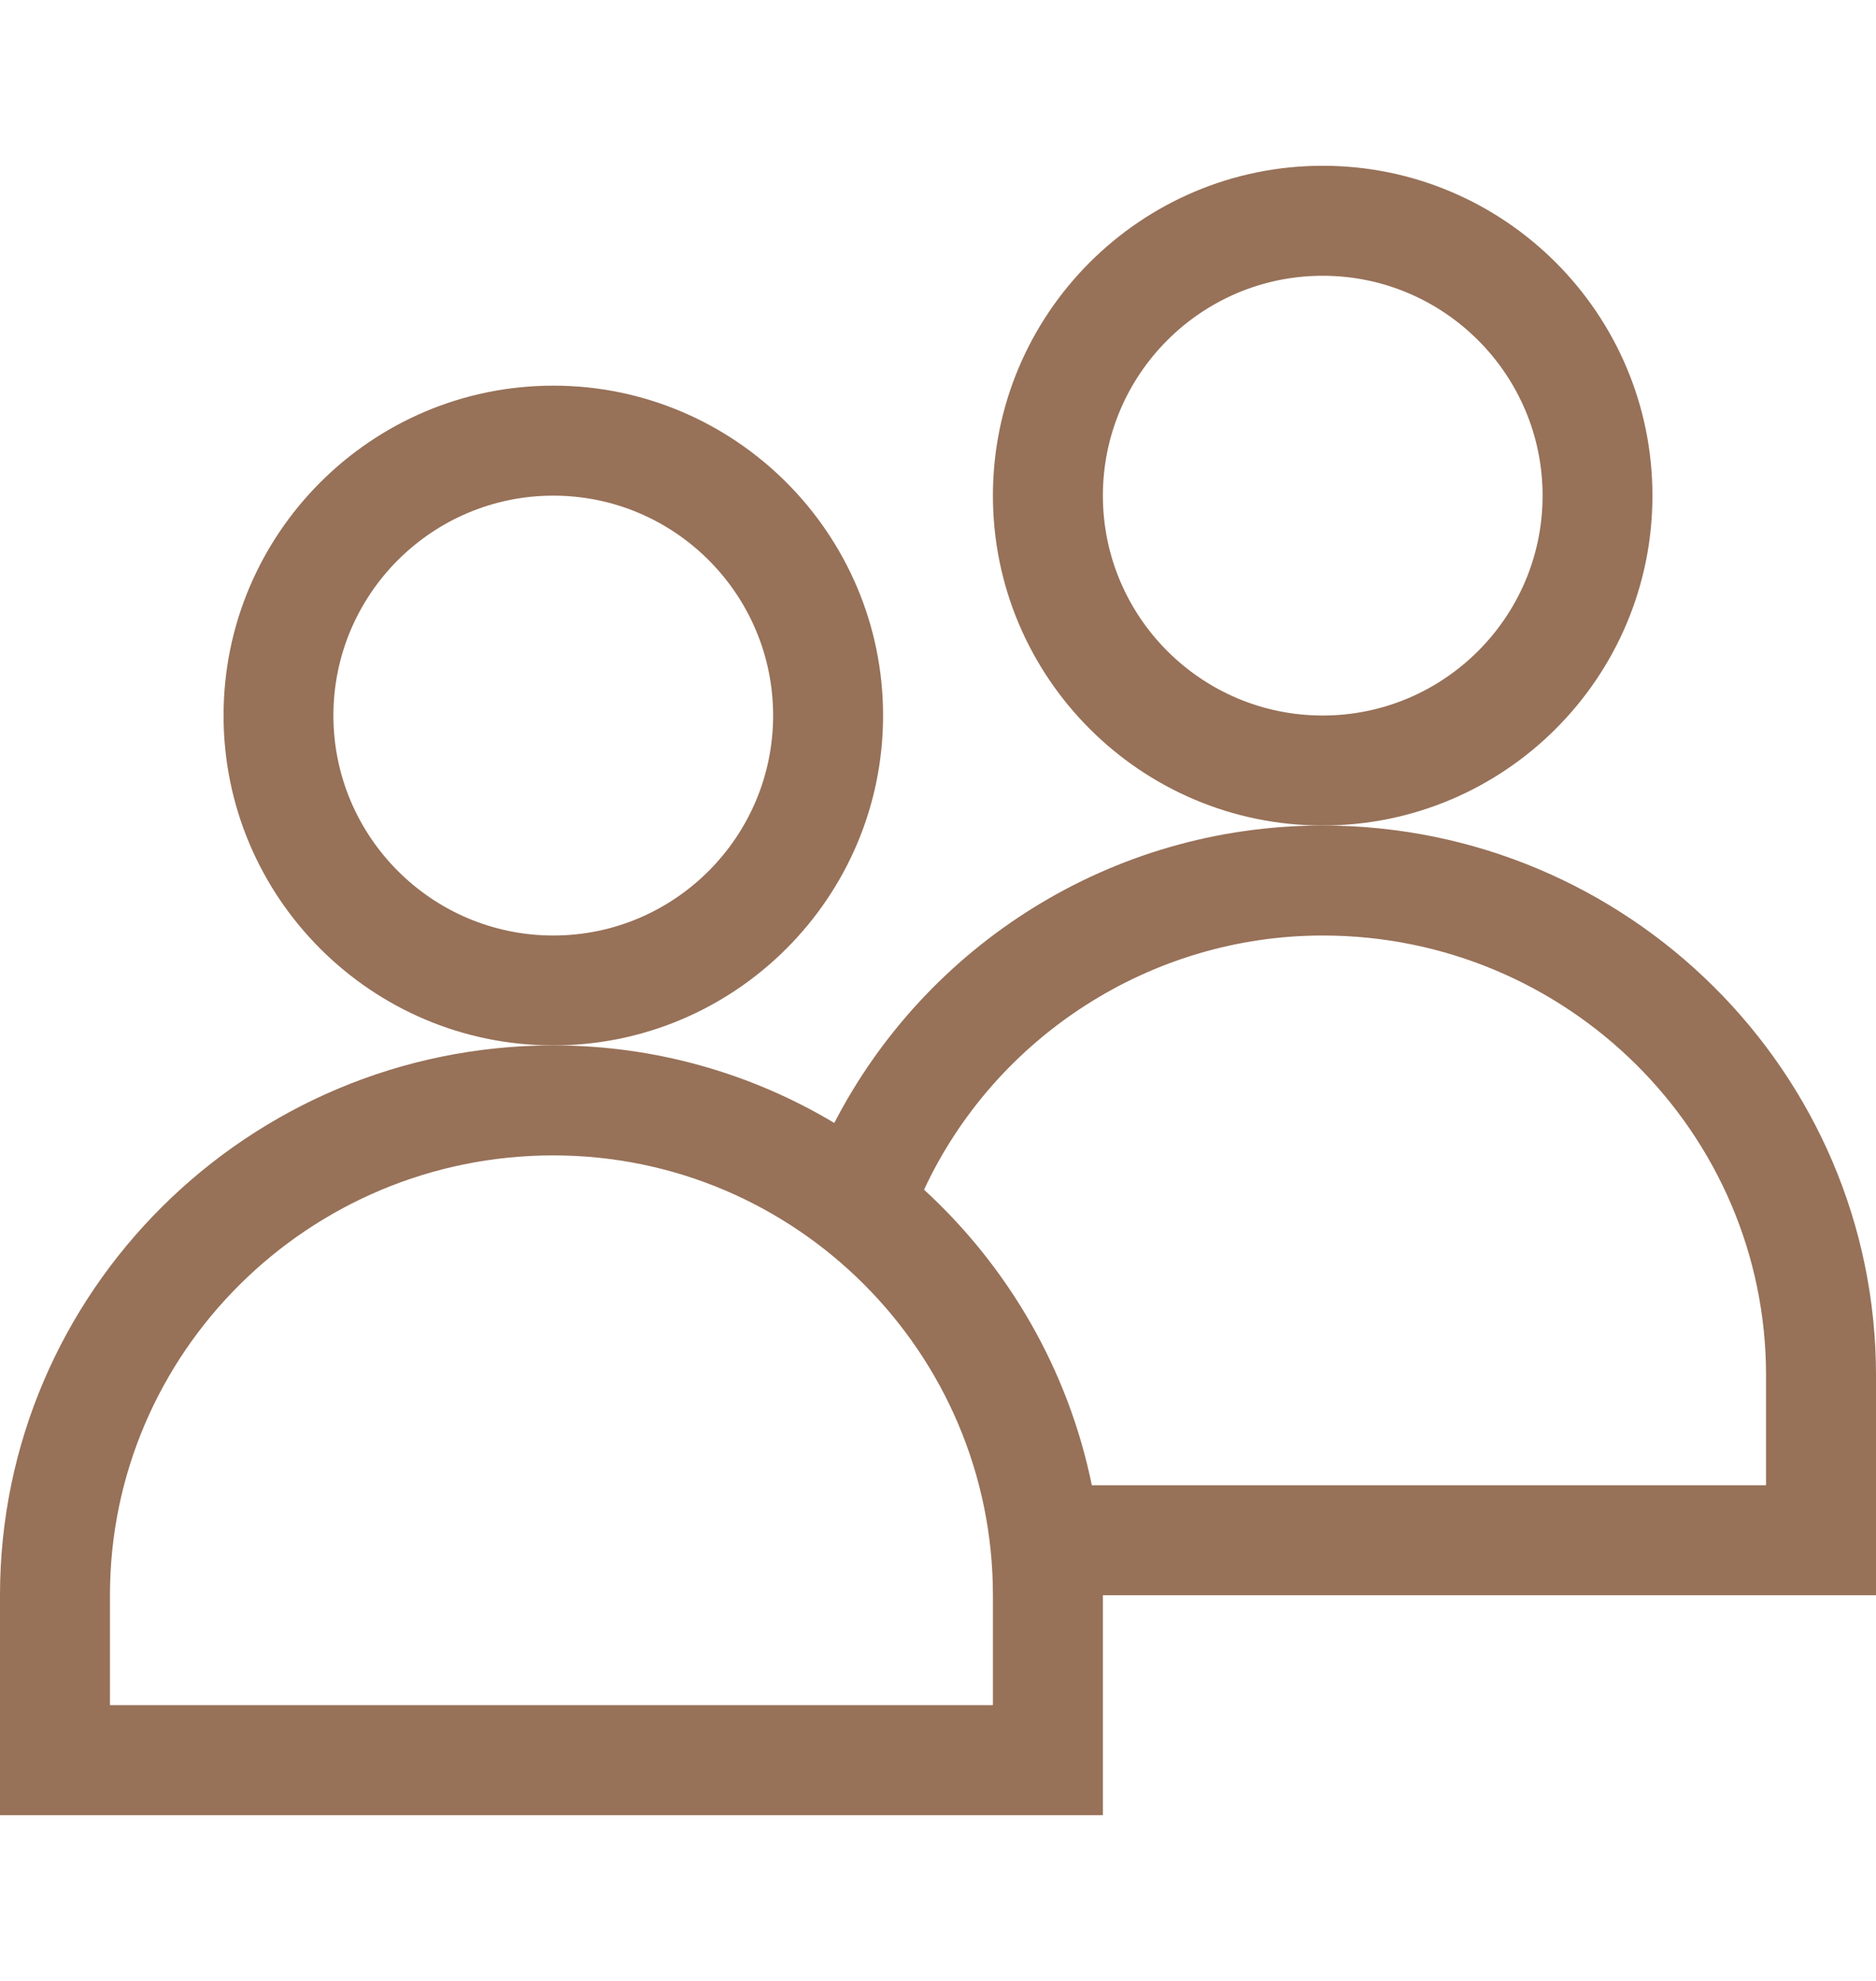 <svg width="18" height="19" viewBox="0 0 18 19" fill="none" xmlns="http://www.w3.org/2000/svg">
<path d="M8.473 6.863C8.473 5.119 7.053 3.699 5.309 3.699C3.564 3.699 2.145 5.119 2.145 6.863C2.145 8.608 3.564 10.027 5.309 10.027C7.053 10.027 8.473 8.608 8.473 6.863ZM5.309 8.973C4.145 8.973 3.199 8.026 3.199 6.863C3.199 5.7 4.145 4.754 5.309 4.754C6.472 4.754 7.418 5.7 7.418 6.863C7.418 8.026 6.472 8.973 5.309 8.973Z" fill="#977158"/>
<path d="M15.855 4.754C15.855 3.009 14.436 1.59 12.691 1.59C10.947 1.59 9.527 3.009 9.527 4.754C9.527 6.499 10.947 7.918 12.691 7.918C14.436 7.918 15.855 6.499 15.855 4.754ZM12.691 6.863C11.528 6.863 10.582 5.917 10.582 4.754C10.582 3.591 11.528 2.645 12.691 2.645C13.854 2.645 14.801 3.591 14.801 4.754C14.801 5.917 13.854 6.863 12.691 6.863Z" fill="#977158"/>
<path d="M18 13.191C18 10.284 15.619 7.918 12.691 7.918C10.654 7.918 8.881 9.074 8.005 10.771C7.216 10.299 6.293 10.027 5.309 10.027C2.381 10.027 0 12.393 0 15.301V17.41H10.582V15.301H18V13.191ZM9.527 16.355H1.055V15.301C1.055 12.975 2.963 11.082 5.309 11.082C7.635 11.082 9.527 12.975 9.527 15.301V16.355ZM16.945 14.246H10.476C10.249 13.135 9.672 12.15 8.866 11.411C9.552 9.939 11.047 8.973 12.691 8.973C15.037 8.973 16.945 10.865 16.945 13.191V14.246Z" fill="#977158"/>
</svg>
